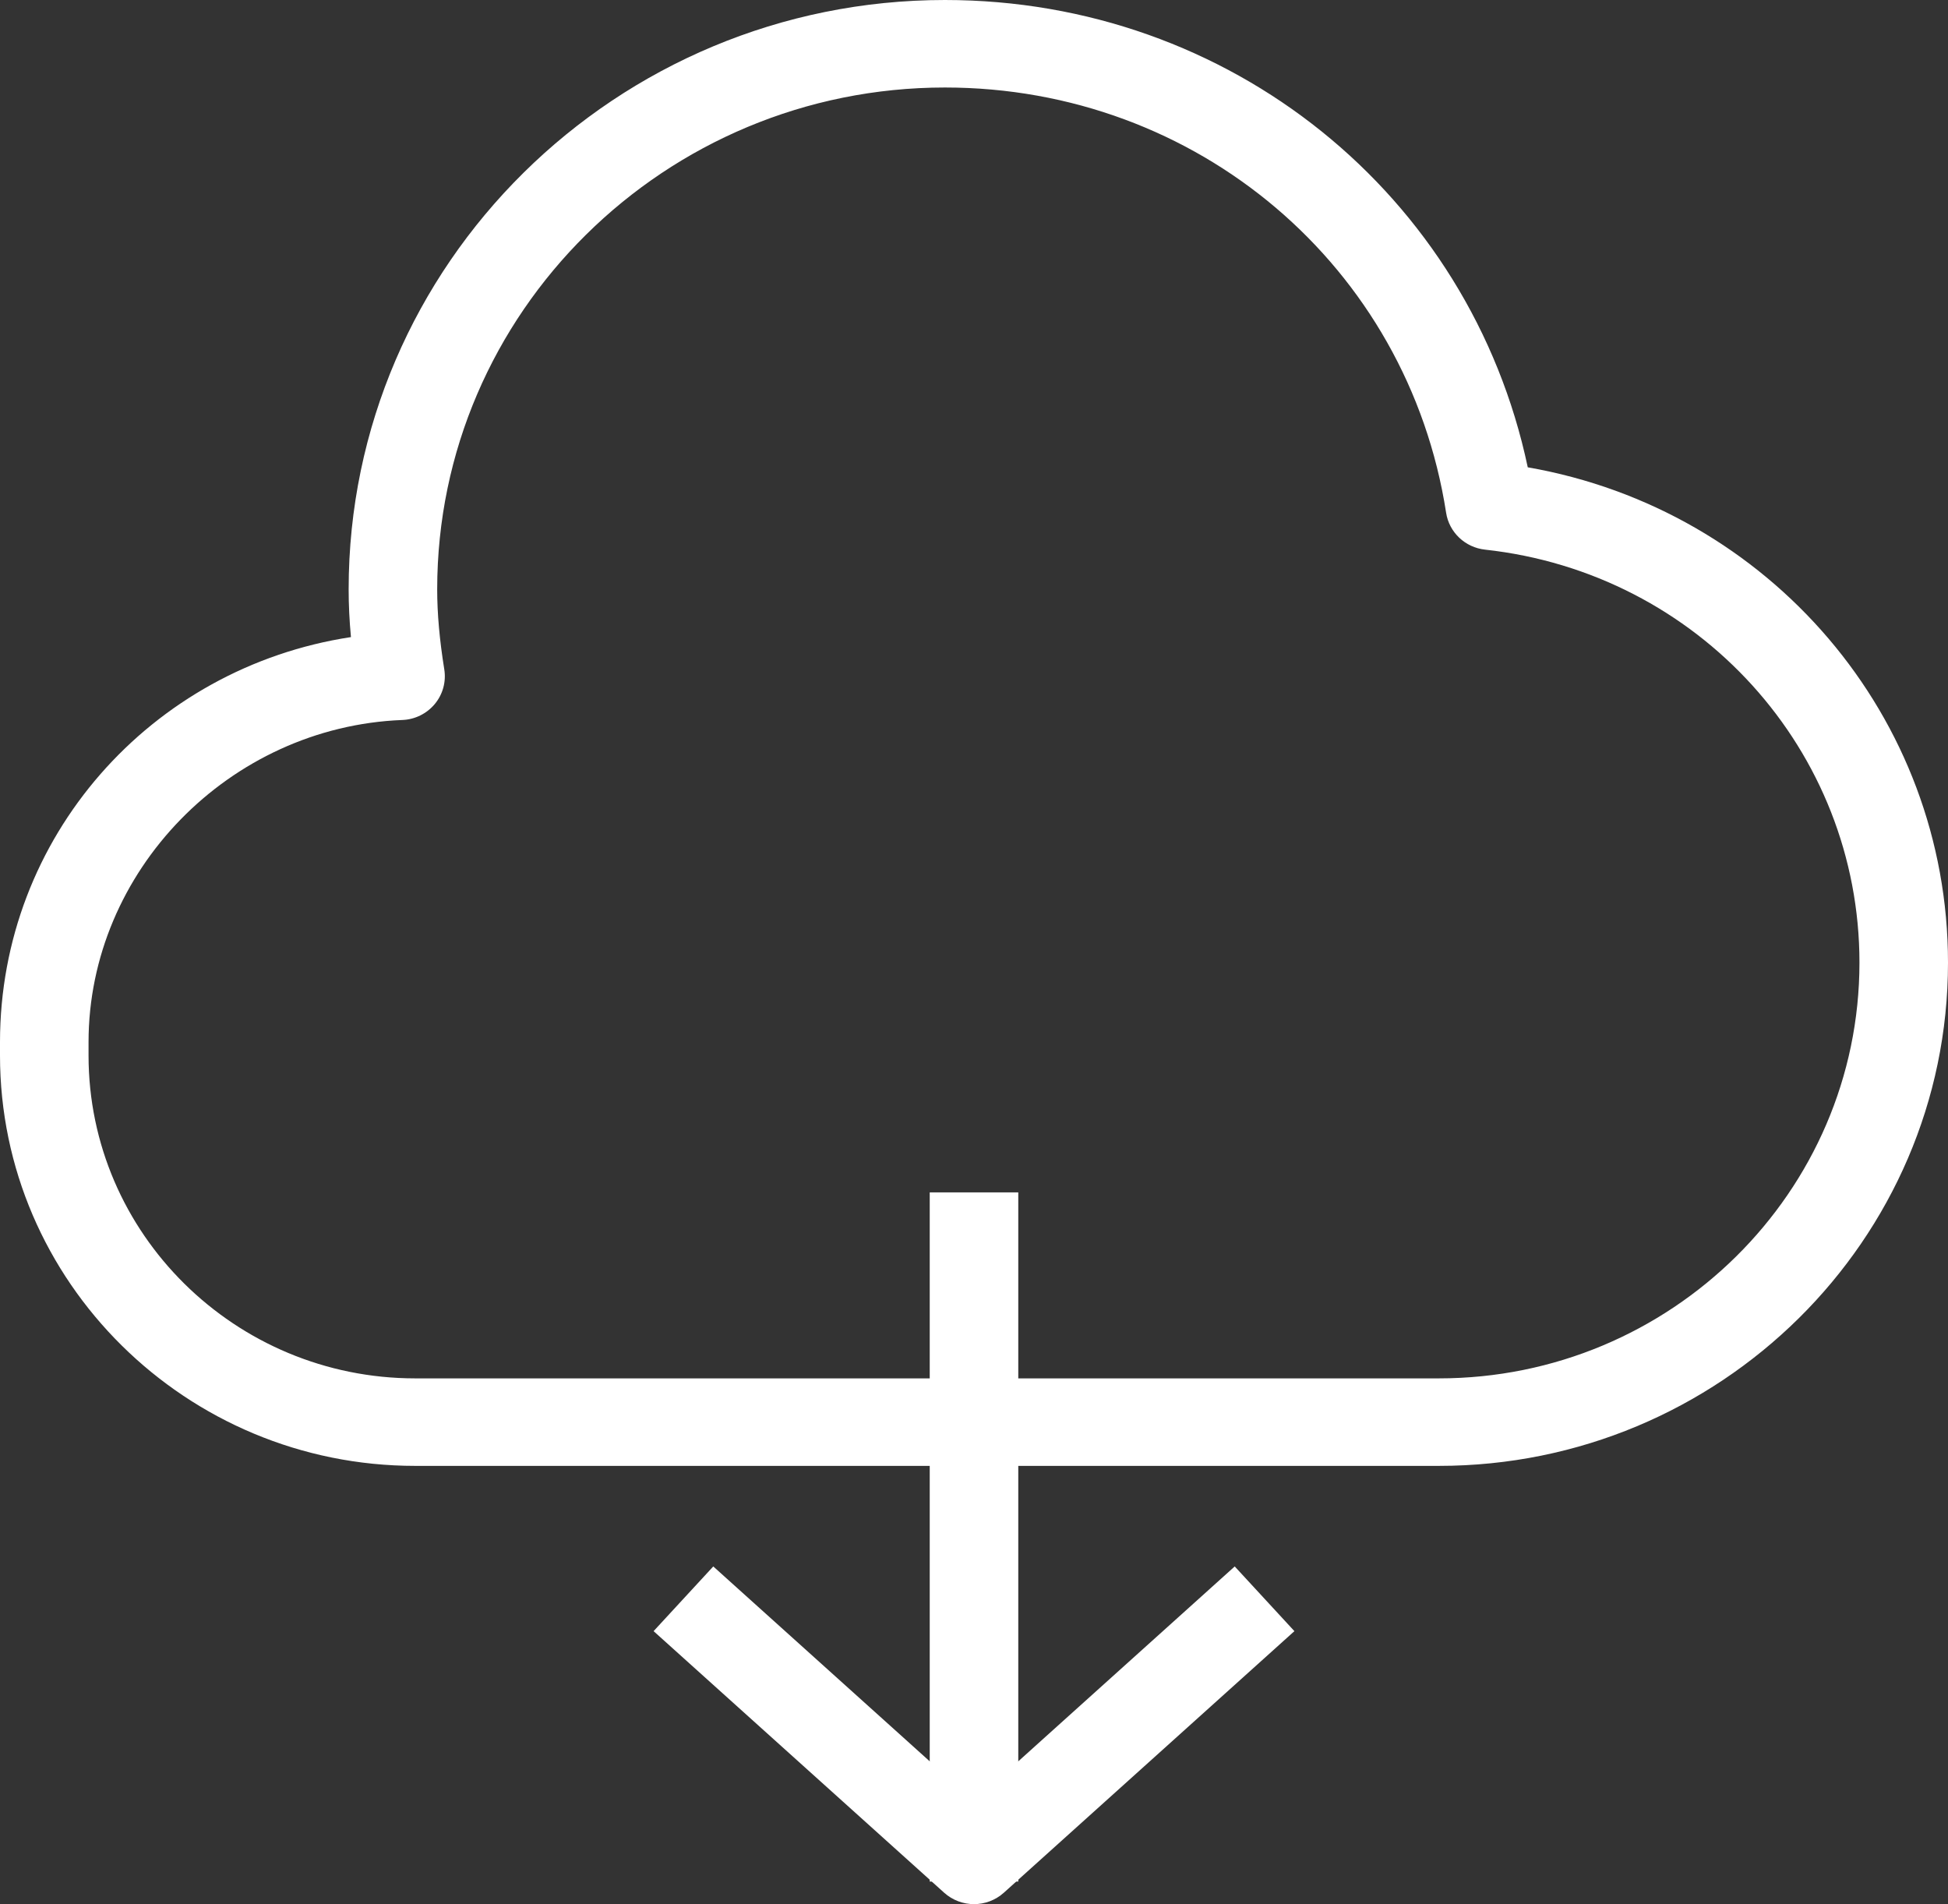 <?xml version="1.0" encoding="utf-8"?>
<!-- Generator: Adobe Illustrator 16.0.0, SVG Export Plug-In . SVG Version: 6.00 Build 0)  -->
<!DOCTYPE svg PUBLIC "-//W3C//DTD SVG 1.1//EN" "http://www.w3.org/Graphics/SVG/1.1/DTD/svg11.dtd">
<svg version="1.1" id="Layer_1" xmlns="http://www.w3.org/2000/svg" xmlns:xlink="http://www.w3.org/1999/xlink" x="0px" y="0px"
	 width="44px" height="43px" viewBox="0 0 44 43" enable-background="new 0 0 44 43" xml:space="preserve">
<rect x="0" y="0" width="44" height="43" fill="#333333" stroke="none"/>
<g>
	<g>
		<g>
			<path fill="#FFFFFF" d="M22,43c-0.241,0-0.482-0.086-0.674-0.258l-6.563-5.907l1.348-1.461L22,40.675l5.889-5.301l1.348,1.461
				l-6.563,5.907C22.482,42.914,22.241,43,22,43z"/>
			<rect x="21" y="26.927" fill="#FFFFFF" width="2" height="15.563"/>
		</g>
	</g>
	<path fill="#FFFFFF" d="M32.5,33.103H9.379C4.207,33.103,0,28.945,0,23.835v-0.301c0-4.627,3.403-8.458,7.927-9.147
		c-0.035-0.374-0.052-0.731-0.052-1.078C7.875,5.97,13.917,0,21.344,0c6.438,0,11.861,4.396,13.164,10.553
		C39.97,11.505,44,16.189,44,21.739C44,28.005,38.841,33.103,32.5,33.103z M21.344,1.976c-6.324,0-11.469,5.084-11.469,11.333
		c0,0.549,0.053,1.14,0.16,1.806c0.045,0.279-0.032,0.564-0.214,0.783c-0.181,0.218-0.448,0.35-0.733,0.361
		C5.18,16.412,2,19.676,2,23.534v0.301c0,4.021,3.311,7.292,7.379,7.292H32.5c5.238,0,9.5-4.211,9.5-9.388
		c0-4.791-3.636-8.801-8.458-9.327c-0.449-0.049-0.81-0.391-0.878-0.832C31.8,6.015,27.039,1.976,21.344,1.976z"/>
</g>
</svg>
